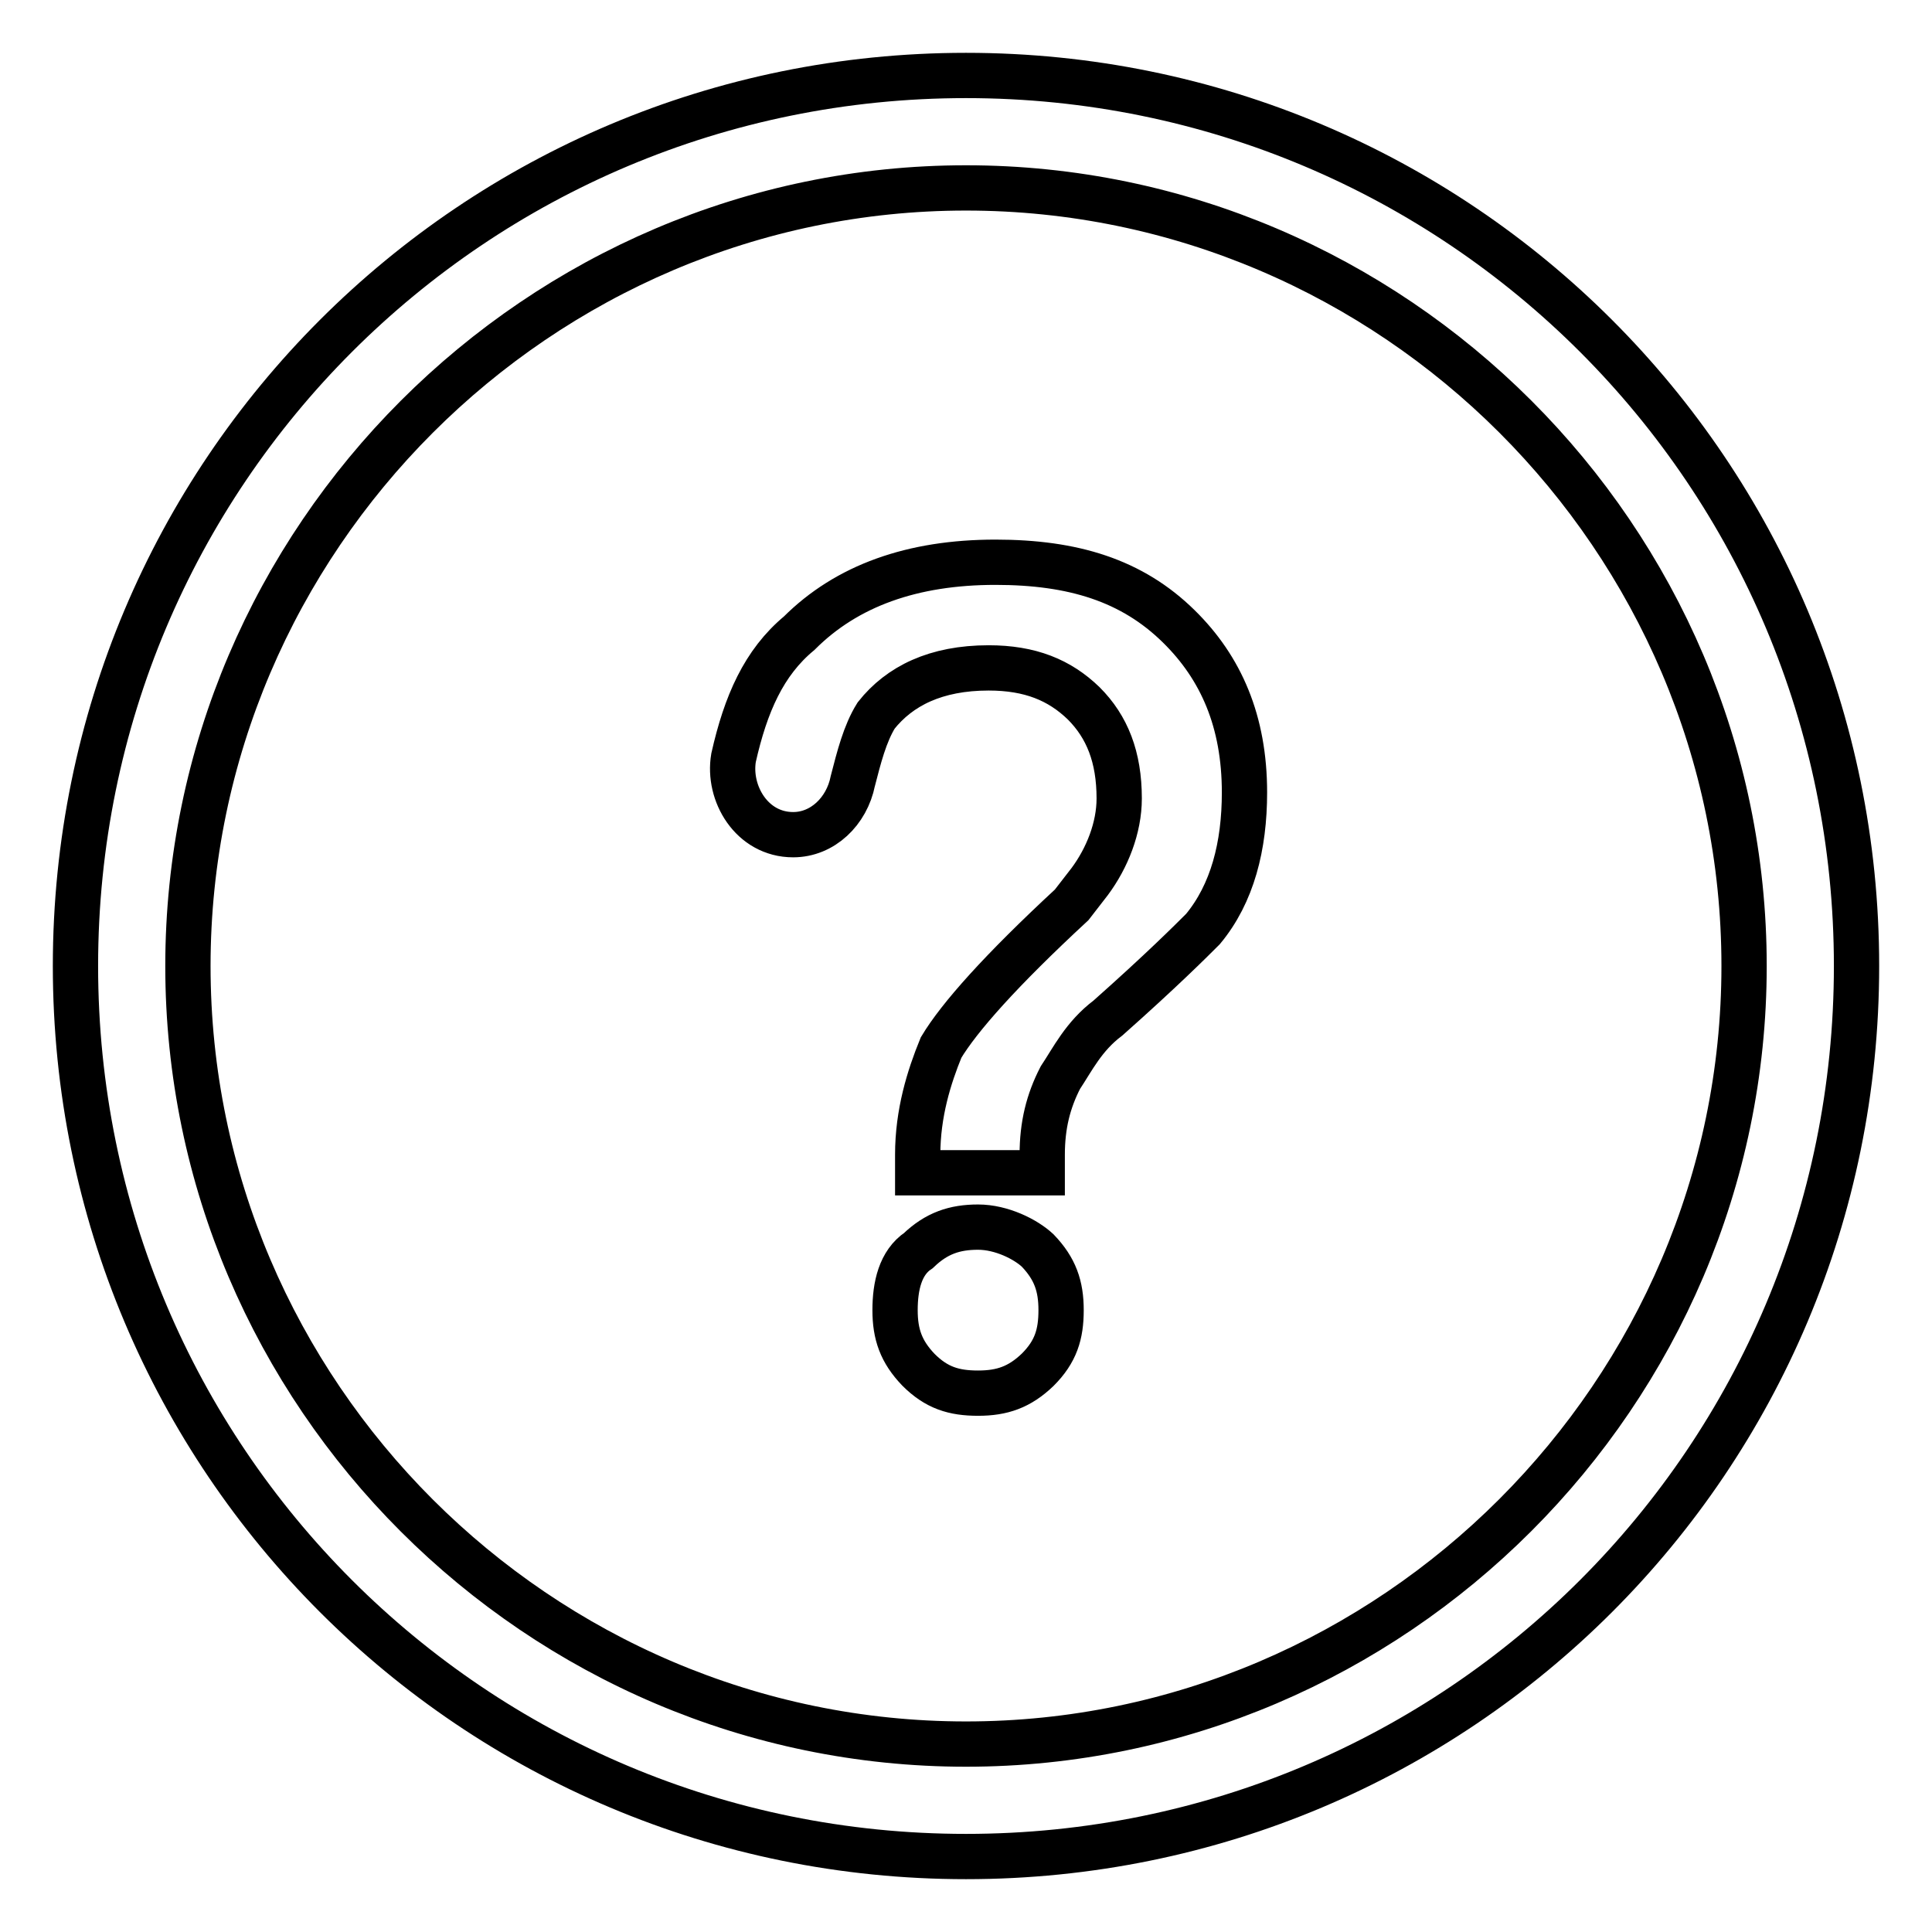 <?xml version="1.0" encoding="utf-8"?>
<!-- Svg Vector Icons : http://www.onlinewebfonts.com/icon -->
<!DOCTYPE svg PUBLIC "-//W3C//DTD SVG 1.1//EN" "http://www.w3.org/Graphics/SVG/1.1/DTD/svg11.dtd">
<svg version="1.1" xmlns="http://www.w3.org/2000/svg" xmlns:xlink="http://www.w3.org/1999/xlink" x="0px" y="0px" viewBox="0 0 256 256" enable-background="new 0 0 256 256" xml:space="preserve">
<g> <path stroke-width="6" fill-opacity="0" stroke="#000000"  d="M128,10C62.7,10,10,62.7,10,128c0,65.3,52.7,118,118,118c65.3,0,118-52.7,118-118C246,62.7,193.3,10,128,10 z M128,231.1c-56.6,0-103.1-46.4-103.1-103.1C24.9,71.4,71.4,24.9,128,24.9c56.6,0,103.1,46.4,103.1,103.1 C231.1,184.6,184.6,231.1,128,231.1z M129.6,162.6c-3.1,0-5.5,0.8-7.9,3.1c-2.4,1.6-3.1,4.7-3.1,7.9s0.8,5.5,3.1,7.9 c2.4,2.4,4.7,3.1,7.9,3.1s5.5-0.8,7.9-3.1c2.4-2.4,3.1-4.7,3.1-7.9s-0.8-5.5-3.1-7.9C135.9,164.2,132.7,162.6,129.6,162.6z  M131.9,74.5c-11,0-19.7,3.1-26,9.4c-4.7,3.9-7.1,9.4-8.7,16.5c-0.8,4.7,2.4,10.2,7.9,10.2c3.9,0,7.1-3.1,7.9-7.1 c0.8-3.1,1.6-6.3,3.1-8.7c3.1-3.9,7.9-6.3,14.9-6.3c5.5,0,9.4,1.6,12.6,4.7c3.1,3.1,4.7,7.1,4.7,12.6c0,3.9-1.6,7.9-3.9,11 l-2.4,3.1c-9.4,8.7-14.9,14.9-17.3,18.9c-1.6,3.9-3.1,8.7-3.1,14.2v2.4h16.5v-2.4c0-3.9,0.8-7.1,2.4-10.2c1.6-2.4,3.1-5.5,6.3-7.9 c7.1-6.3,11-10.2,12.6-11.8c3.9-4.7,5.5-11,5.5-18.1c0-9.4-3.1-16.5-8.7-22C150,76.9,142.2,74.5,131.9,74.5L131.9,74.5z"/></g>
</svg>